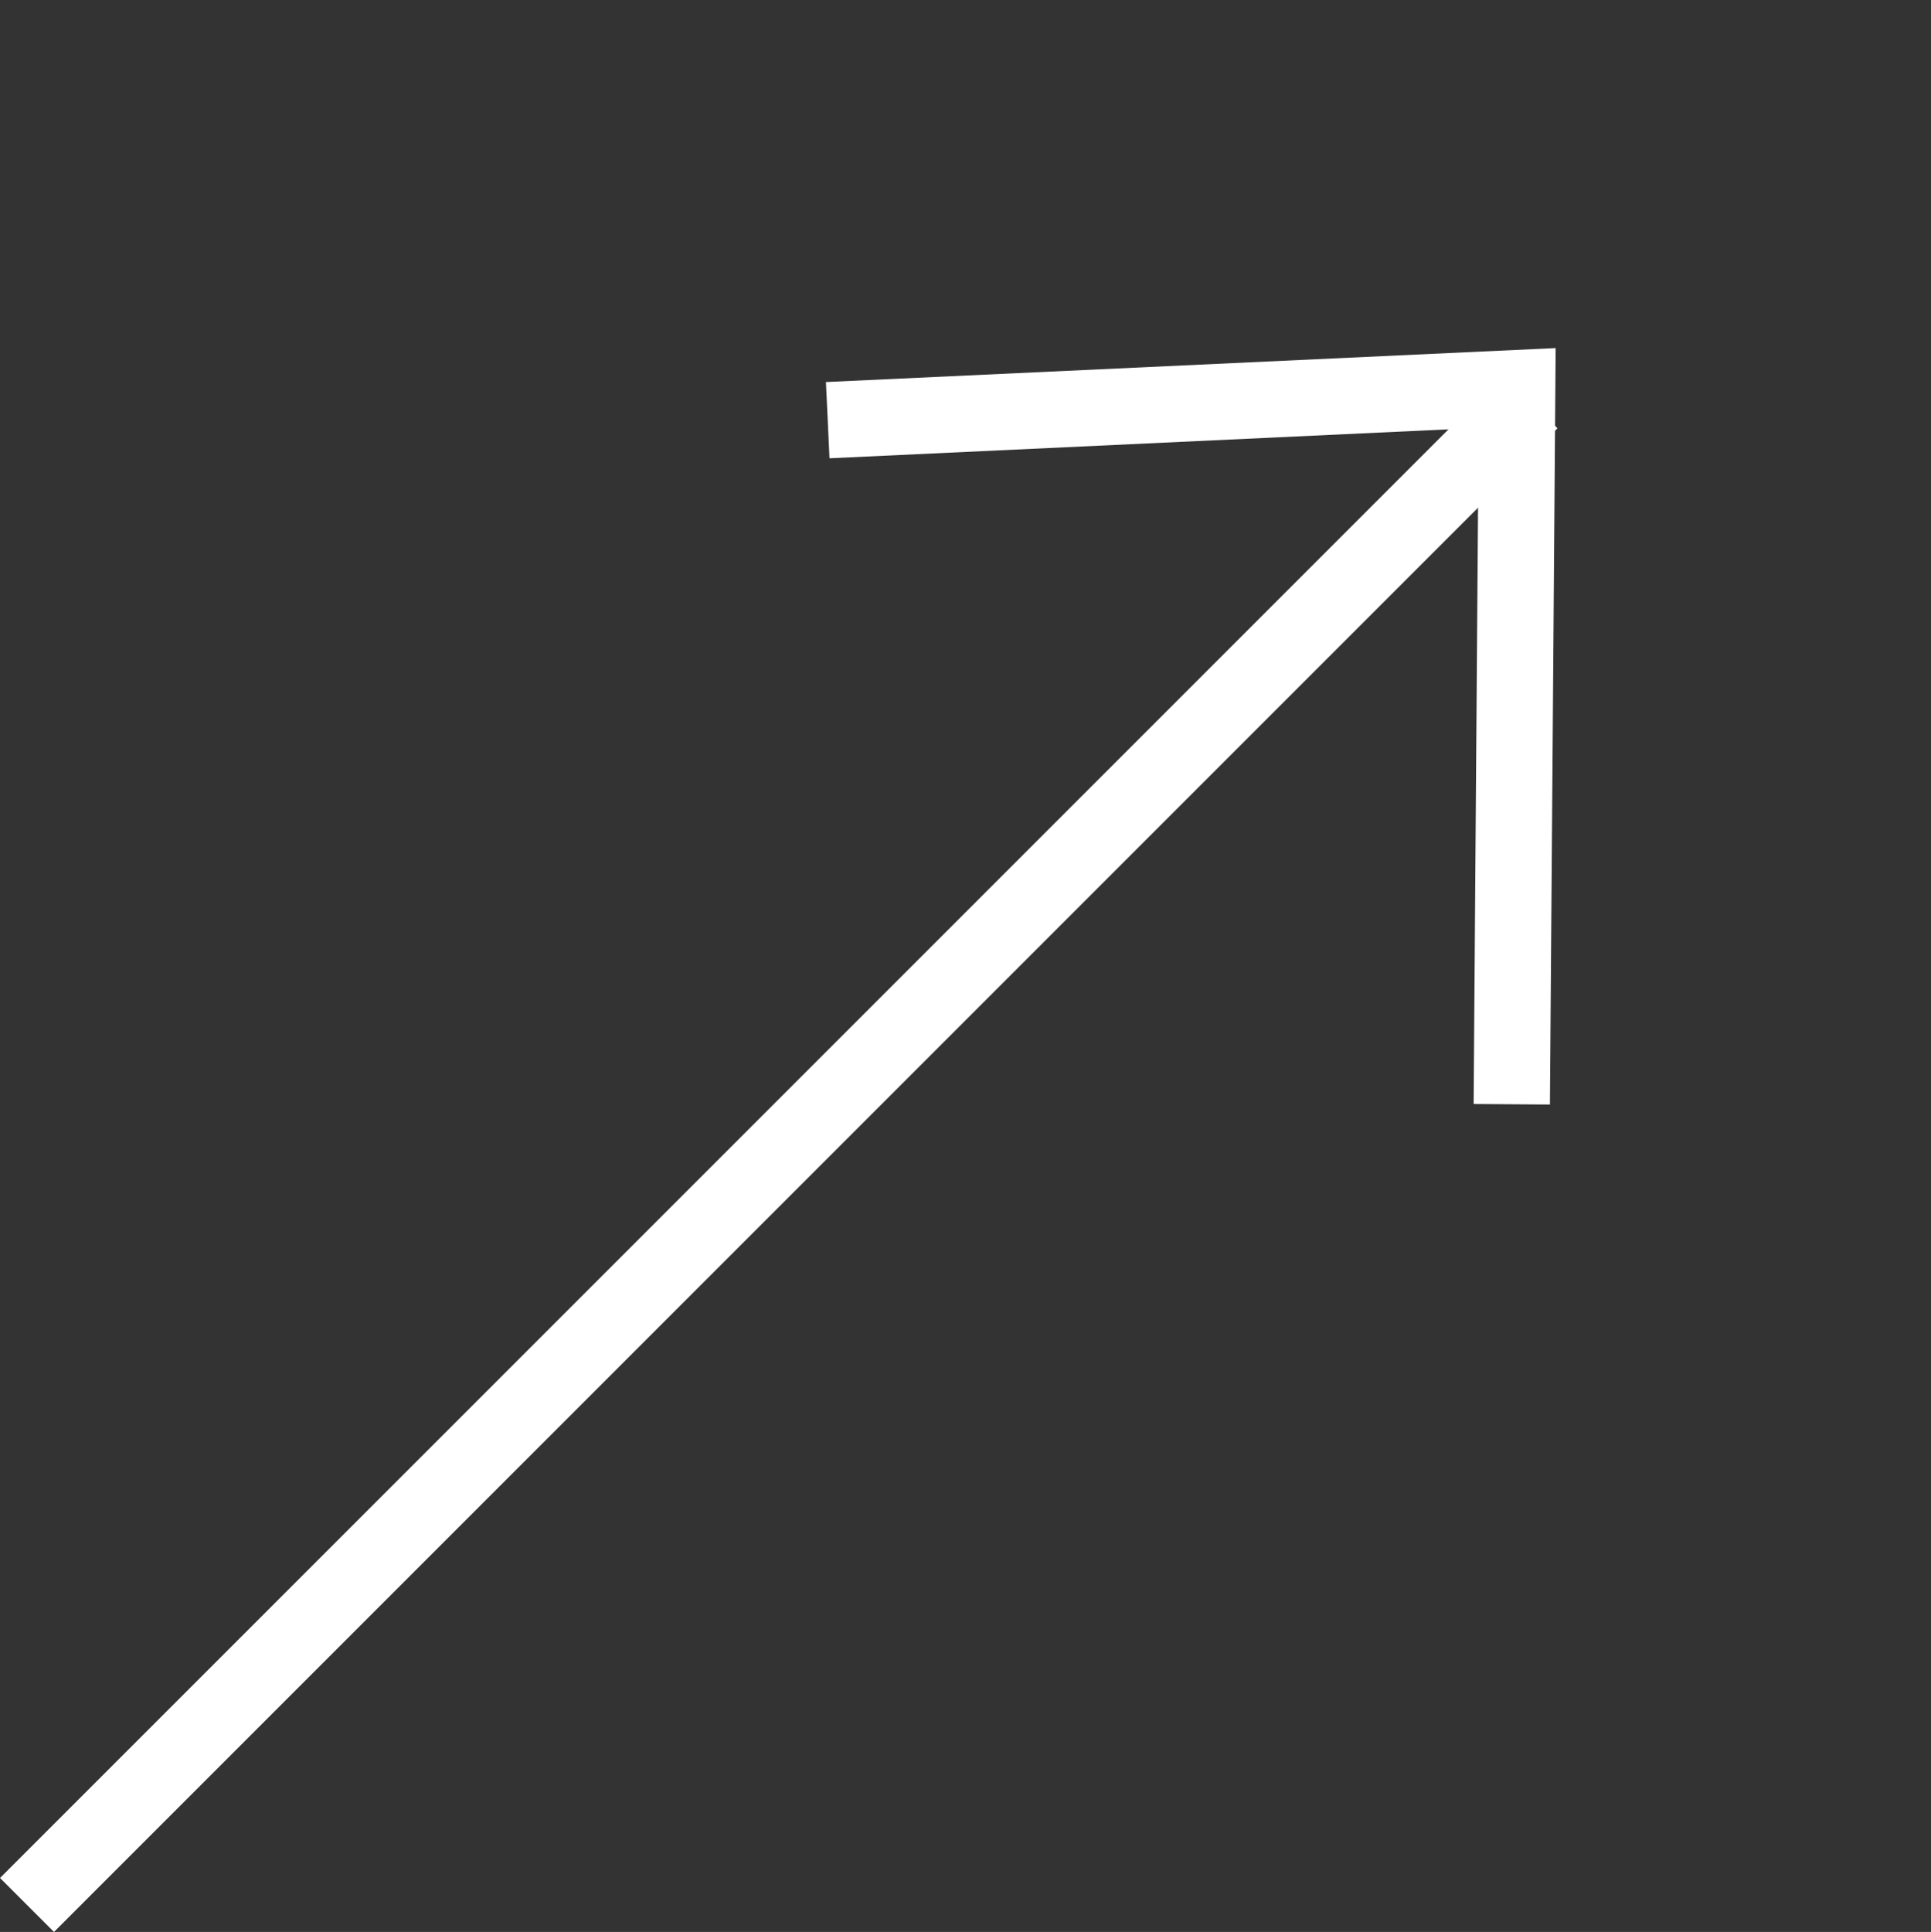 <svg xmlns="http://www.w3.org/2000/svg" width="37.955" height="37.969" viewBox="0 0 37.955 37.969"><rect x="0" y="0" width="37.955" height="37.969" fill="#333333" stroke="none"/><g transform="translate(-6.193 30.715) rotate(-45)"><path d="M456.852,3578.259H415.059v-1.5h41.793Z" transform="translate(-415.059 -3568)" fill="#fff"/><path d="M447.209,3587.583l-1.053-1.068,9.465-9.326-9.444-8.6,1.01-1.109,10.614,9.67Z" transform="translate(-414.919 -3568.031)" fill="#fff"/></g></svg>